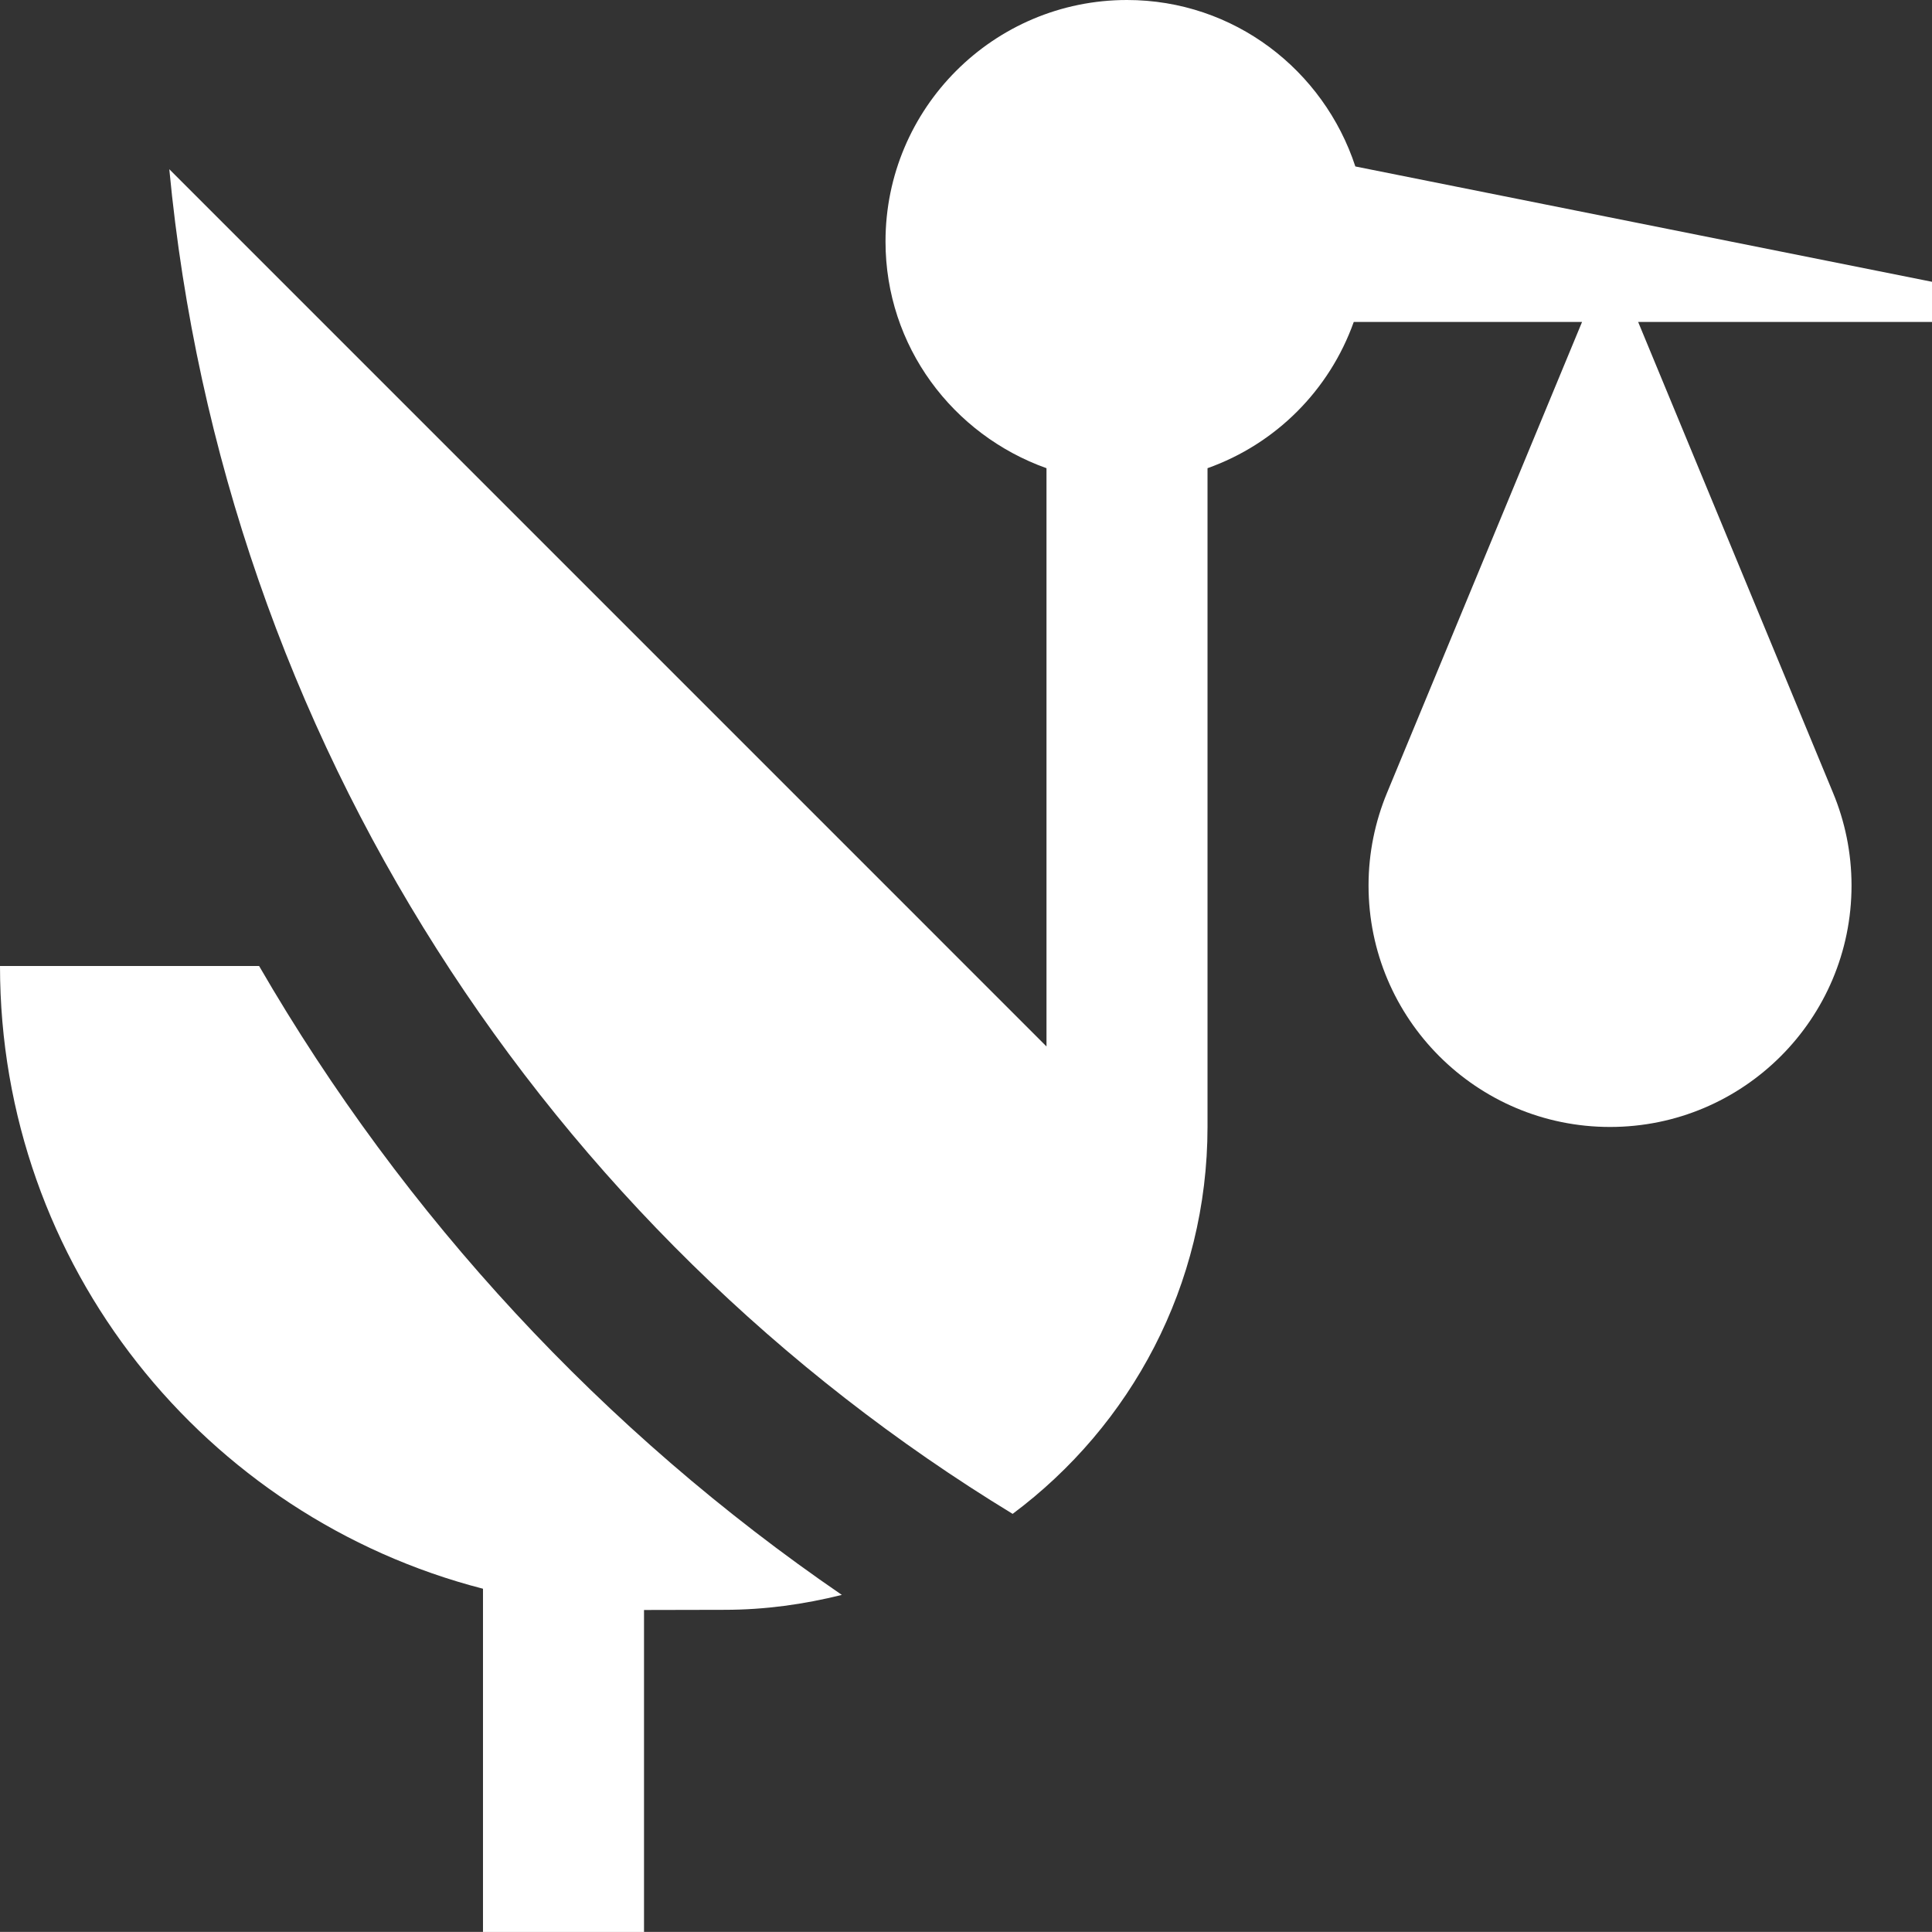 <?xml version="1.0" encoding="UTF-8"?> <svg xmlns="http://www.w3.org/2000/svg" id="Layer_2" data-name="Layer 2" viewBox="0 0 448.01 447.99"><rect x="0" y="0" width="448.01" height="447.99" fill="#333333" stroke="none"/><defs><style> .cls-1 { fill: #fff; } </style></defs><g id="Layer_1-2" data-name="Layer 1"><g><path class="cls-1" d="m60.08,224H0c0,69.52,47.62,127.82,112,144.41v79.59h37.34v-74.66l18.66-.04c9.41,0,18.48-1.28,27.21-3.46-55.21-37.81-101.48-87.72-135.13-145.84h0Z"></path><path class="cls-1" d="m448,65.34l-133.71-26.74c-7.34-22.36-28.16-38.6-52.95-38.6-30.92,0-56,25.08-56,56,0,24.34,15.64,44.84,37.33,52.57v134.09L39.26,39.24c12.54,132.18,87.7,246.15,195.56,311.81,27.38-20.42,45.19-52.98,45.19-89.76V108.57c15.82-5.63,28.27-18.08,33.91-33.91h52.94c-13.88,33.47-45.23,109.23-45.24,109.23-2.73,6.6-4.27,13.85-4.27,21.44,0,30.92,25.08,56,56,56s56-25.08,56-56c0-7.58-1.53-14.84-4.27-21.44l-45.21-109.23h68.14s0-9.33,0-9.33Z"></path></g></g></svg> 